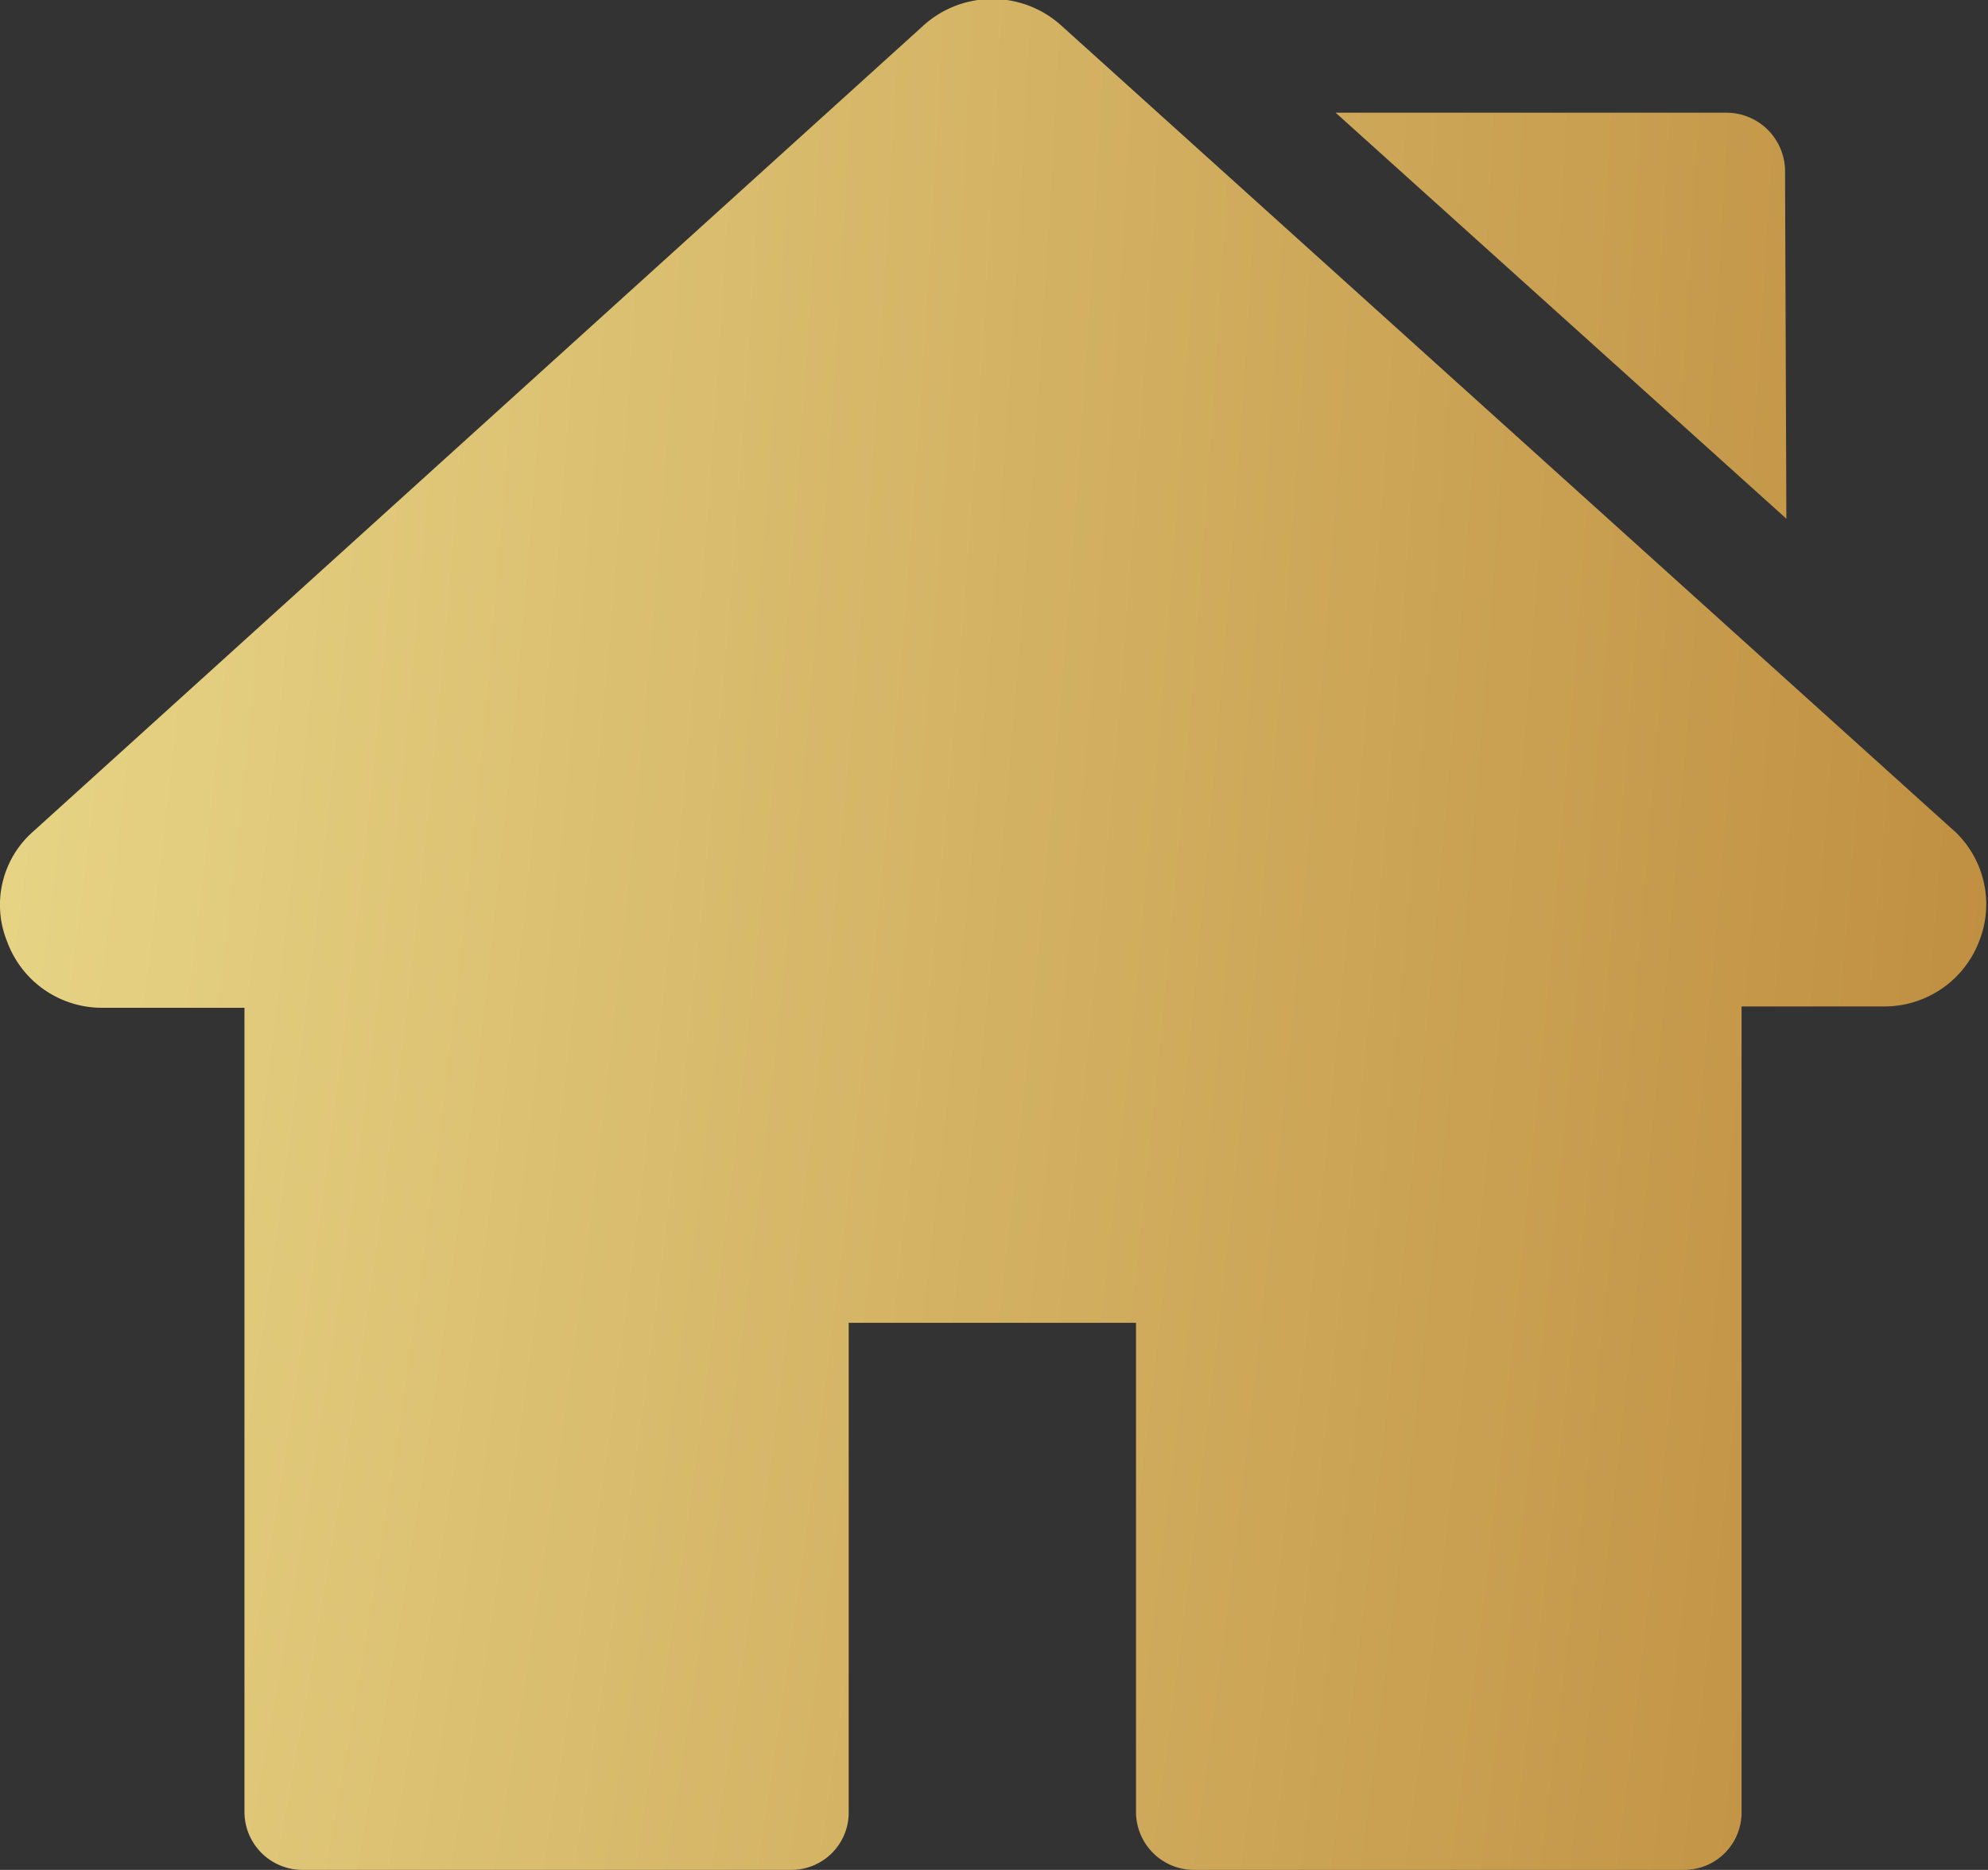 <svg xmlns="http://www.w3.org/2000/svg" xmlns:xlink="http://www.w3.org/1999/xlink" viewBox="0 0 30.17 28.37"><rect x="0" y="0" width="30.17" height="28.37" fill="#333333" stroke="none"/><defs><style>.cls-1{fill-rule:evenodd;fill:url(#radial-gradient);}</style><radialGradient id="radial-gradient" cx="-2593.5" cy="1346.78" r="55.58" gradientTransform="matrix(1, 0.07, -0.2, 2.99, 2847.55, -3841.44)" gradientUnits="userSpaceOnUse"><stop offset="0" stop-color="#fbf077"/><stop offset="0.03" stop-color="#f9f4a5"/><stop offset="1" stop-color="#b47a2c"/></radialGradient></defs><g id="Vrstva_2" data-name="Vrstva 2"><g id="Layer_1" data-name="Layer 1"><path class="cls-1" d="M29.66,12.61,16.12.4A1.56,1.56,0,0,0,14,.4L.51,12.61a1.48,1.48,0,0,0-.4,1.68,1.53,1.53,0,0,0,1.44,1H3.71V27.49a.88.88,0,0,0,.89.88H12a.87.87,0,0,0,.88-.88V20.07h4.36v7.42a.88.88,0,0,0,.89.88h7.42a.87.87,0,0,0,.88-.88V15.27h2.17a1.54,1.54,0,0,0,1.44-1,1.52,1.52,0,0,0-.4-1.68m-2.55-10a.89.89,0,0,0-.89-.88H20.27l6.84,6.16Z"/></g></g></svg>